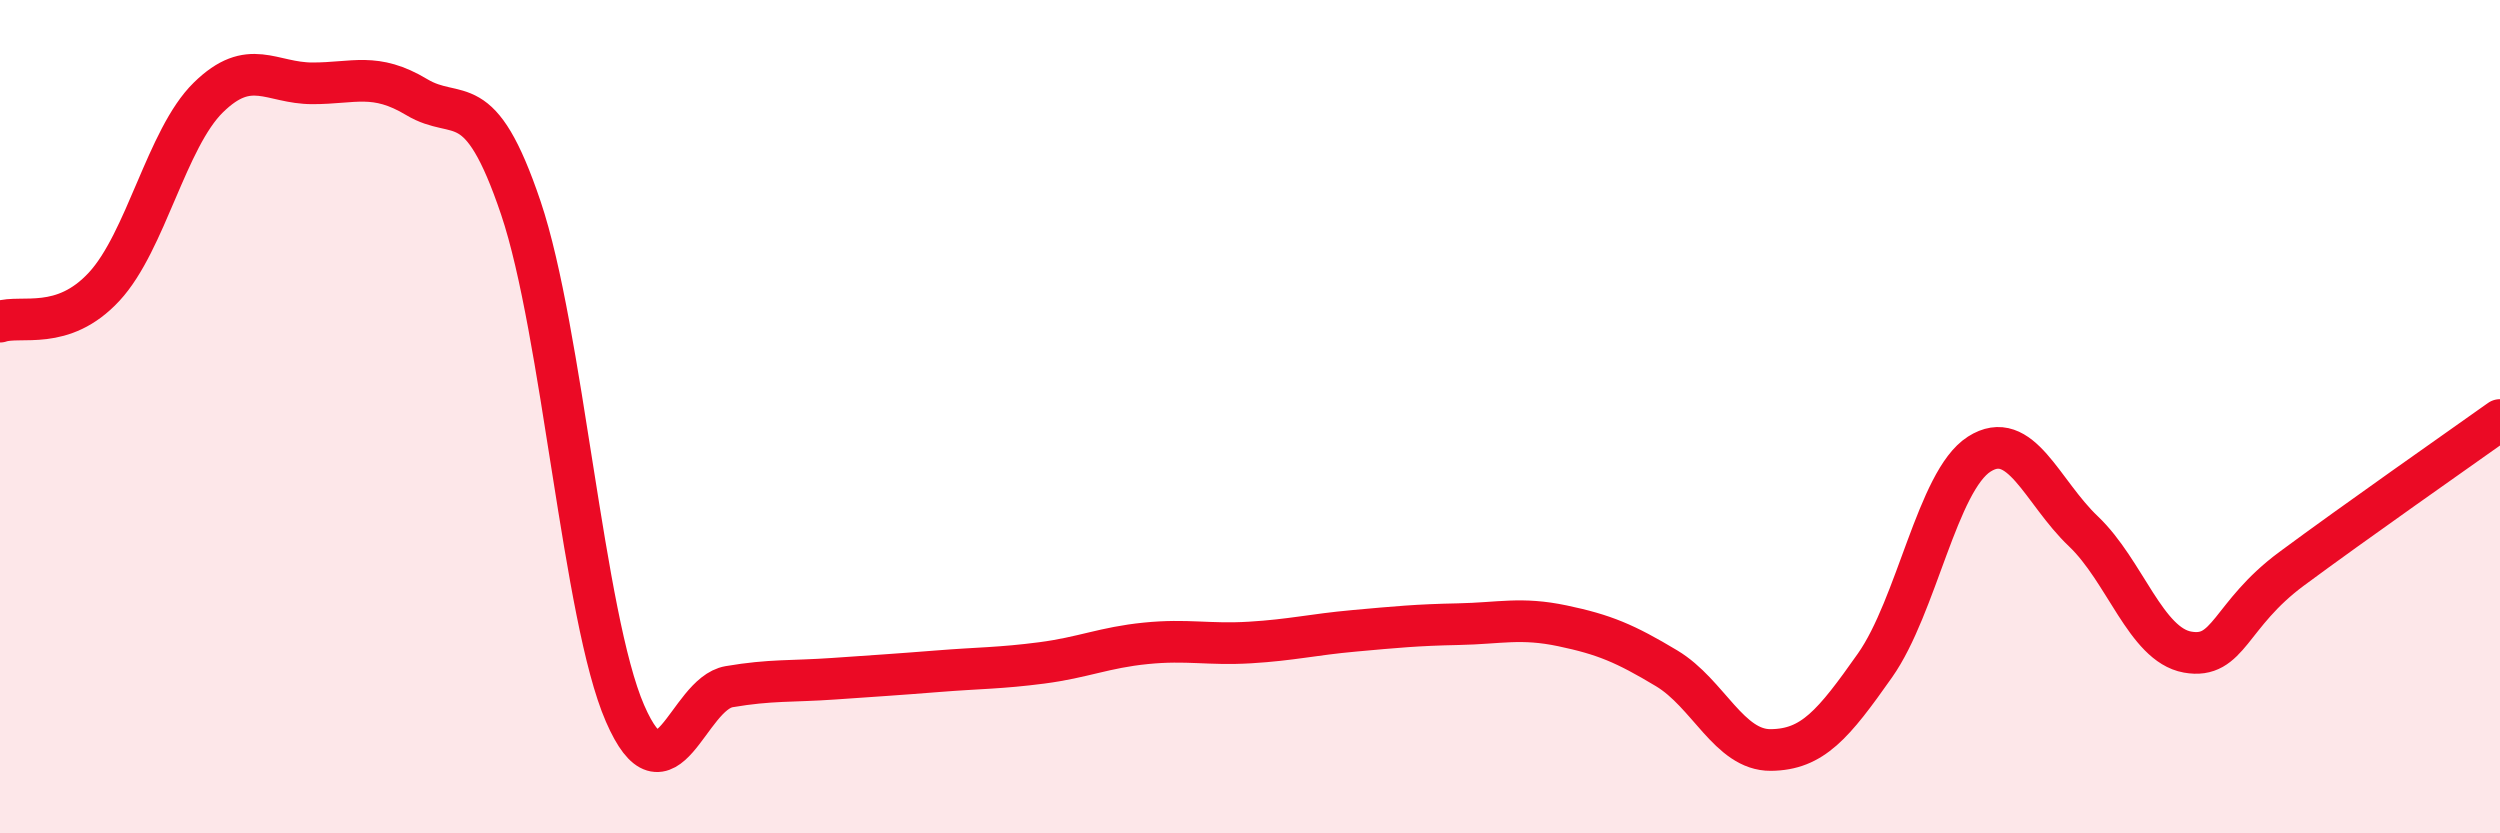 
    <svg width="60" height="20" viewBox="0 0 60 20" xmlns="http://www.w3.org/2000/svg">
      <path
        d="M 0,7.72 C 0.5,7.55 1.5,7.96 2.5,6.88 C 3.5,5.8 4,3.32 5,2.34 C 6,1.36 6.5,2 7.5,2 C 8.5,2 9,1.73 10,2.33 C 11,2.93 11.5,2.03 12.5,4.99 C 13.5,7.95 14,14.82 15,17.12 C 16,19.42 16.5,16.65 17.5,16.48 C 18.5,16.31 19,16.36 20,16.29 C 21,16.22 21.5,16.19 22.5,16.11 C 23.5,16.03 24,16.04 25,15.91 C 26,15.78 26.5,15.54 27.5,15.44 C 28.5,15.34 29,15.48 30,15.42 C 31,15.36 31.5,15.23 32.5,15.14 C 33.5,15.05 34,15 35,14.98 C 36,14.96 36.5,14.81 37.5,15.02 C 38.5,15.23 39,15.44 40,16.04 C 41,16.64 41.5,18.01 42.5,18 C 43.5,17.99 44,17.39 45,15.97 C 46,14.55 46.5,11.54 47.5,10.9 C 48.5,10.26 49,11.8 50,12.75 C 51,13.7 51.5,15.47 52.5,15.65 C 53.5,15.83 53.5,14.76 55,13.65 C 56.5,12.54 59,10.79 60,10.08L60 20L0 20Z"
        fill="#EB0A25"
        opacity="0.1"
        stroke-linecap="round"
        stroke-linejoin="round"
      />
      <path
        d="M 0,7.72 C 0.5,7.55 1.5,7.96 2.5,6.88 C 3.5,5.8 4,3.32 5,2.34 C 6,1.36 6.5,2 7.5,2 C 8.5,2 9,1.73 10,2.33 C 11,2.93 11.5,2.03 12.5,4.99 C 13.5,7.95 14,14.82 15,17.12 C 16,19.42 16.5,16.65 17.5,16.48 C 18.5,16.31 19,16.36 20,16.29 C 21,16.22 21.5,16.19 22.5,16.11 C 23.5,16.03 24,16.04 25,15.91 C 26,15.78 26.5,15.54 27.5,15.44 C 28.5,15.34 29,15.48 30,15.42 C 31,15.36 31.5,15.23 32.5,15.14 C 33.5,15.05 34,15 35,14.98 C 36,14.96 36.5,14.81 37.5,15.02 C 38.5,15.23 39,15.44 40,16.04 C 41,16.64 41.5,18.01 42.5,18 C 43.5,17.99 44,17.39 45,15.97 C 46,14.55 46.5,11.54 47.5,10.9 C 48.5,10.26 49,11.8 50,12.75 C 51,13.7 51.5,15.47 52.5,15.65 C 53.5,15.83 53.5,14.76 55,13.65 C 56.5,12.54 59,10.79 60,10.08"
        stroke="#EB0A25"
        stroke-width="1"
        fill="none"
        stroke-linecap="round"
        stroke-linejoin="round"
      />
    </svg>
  
